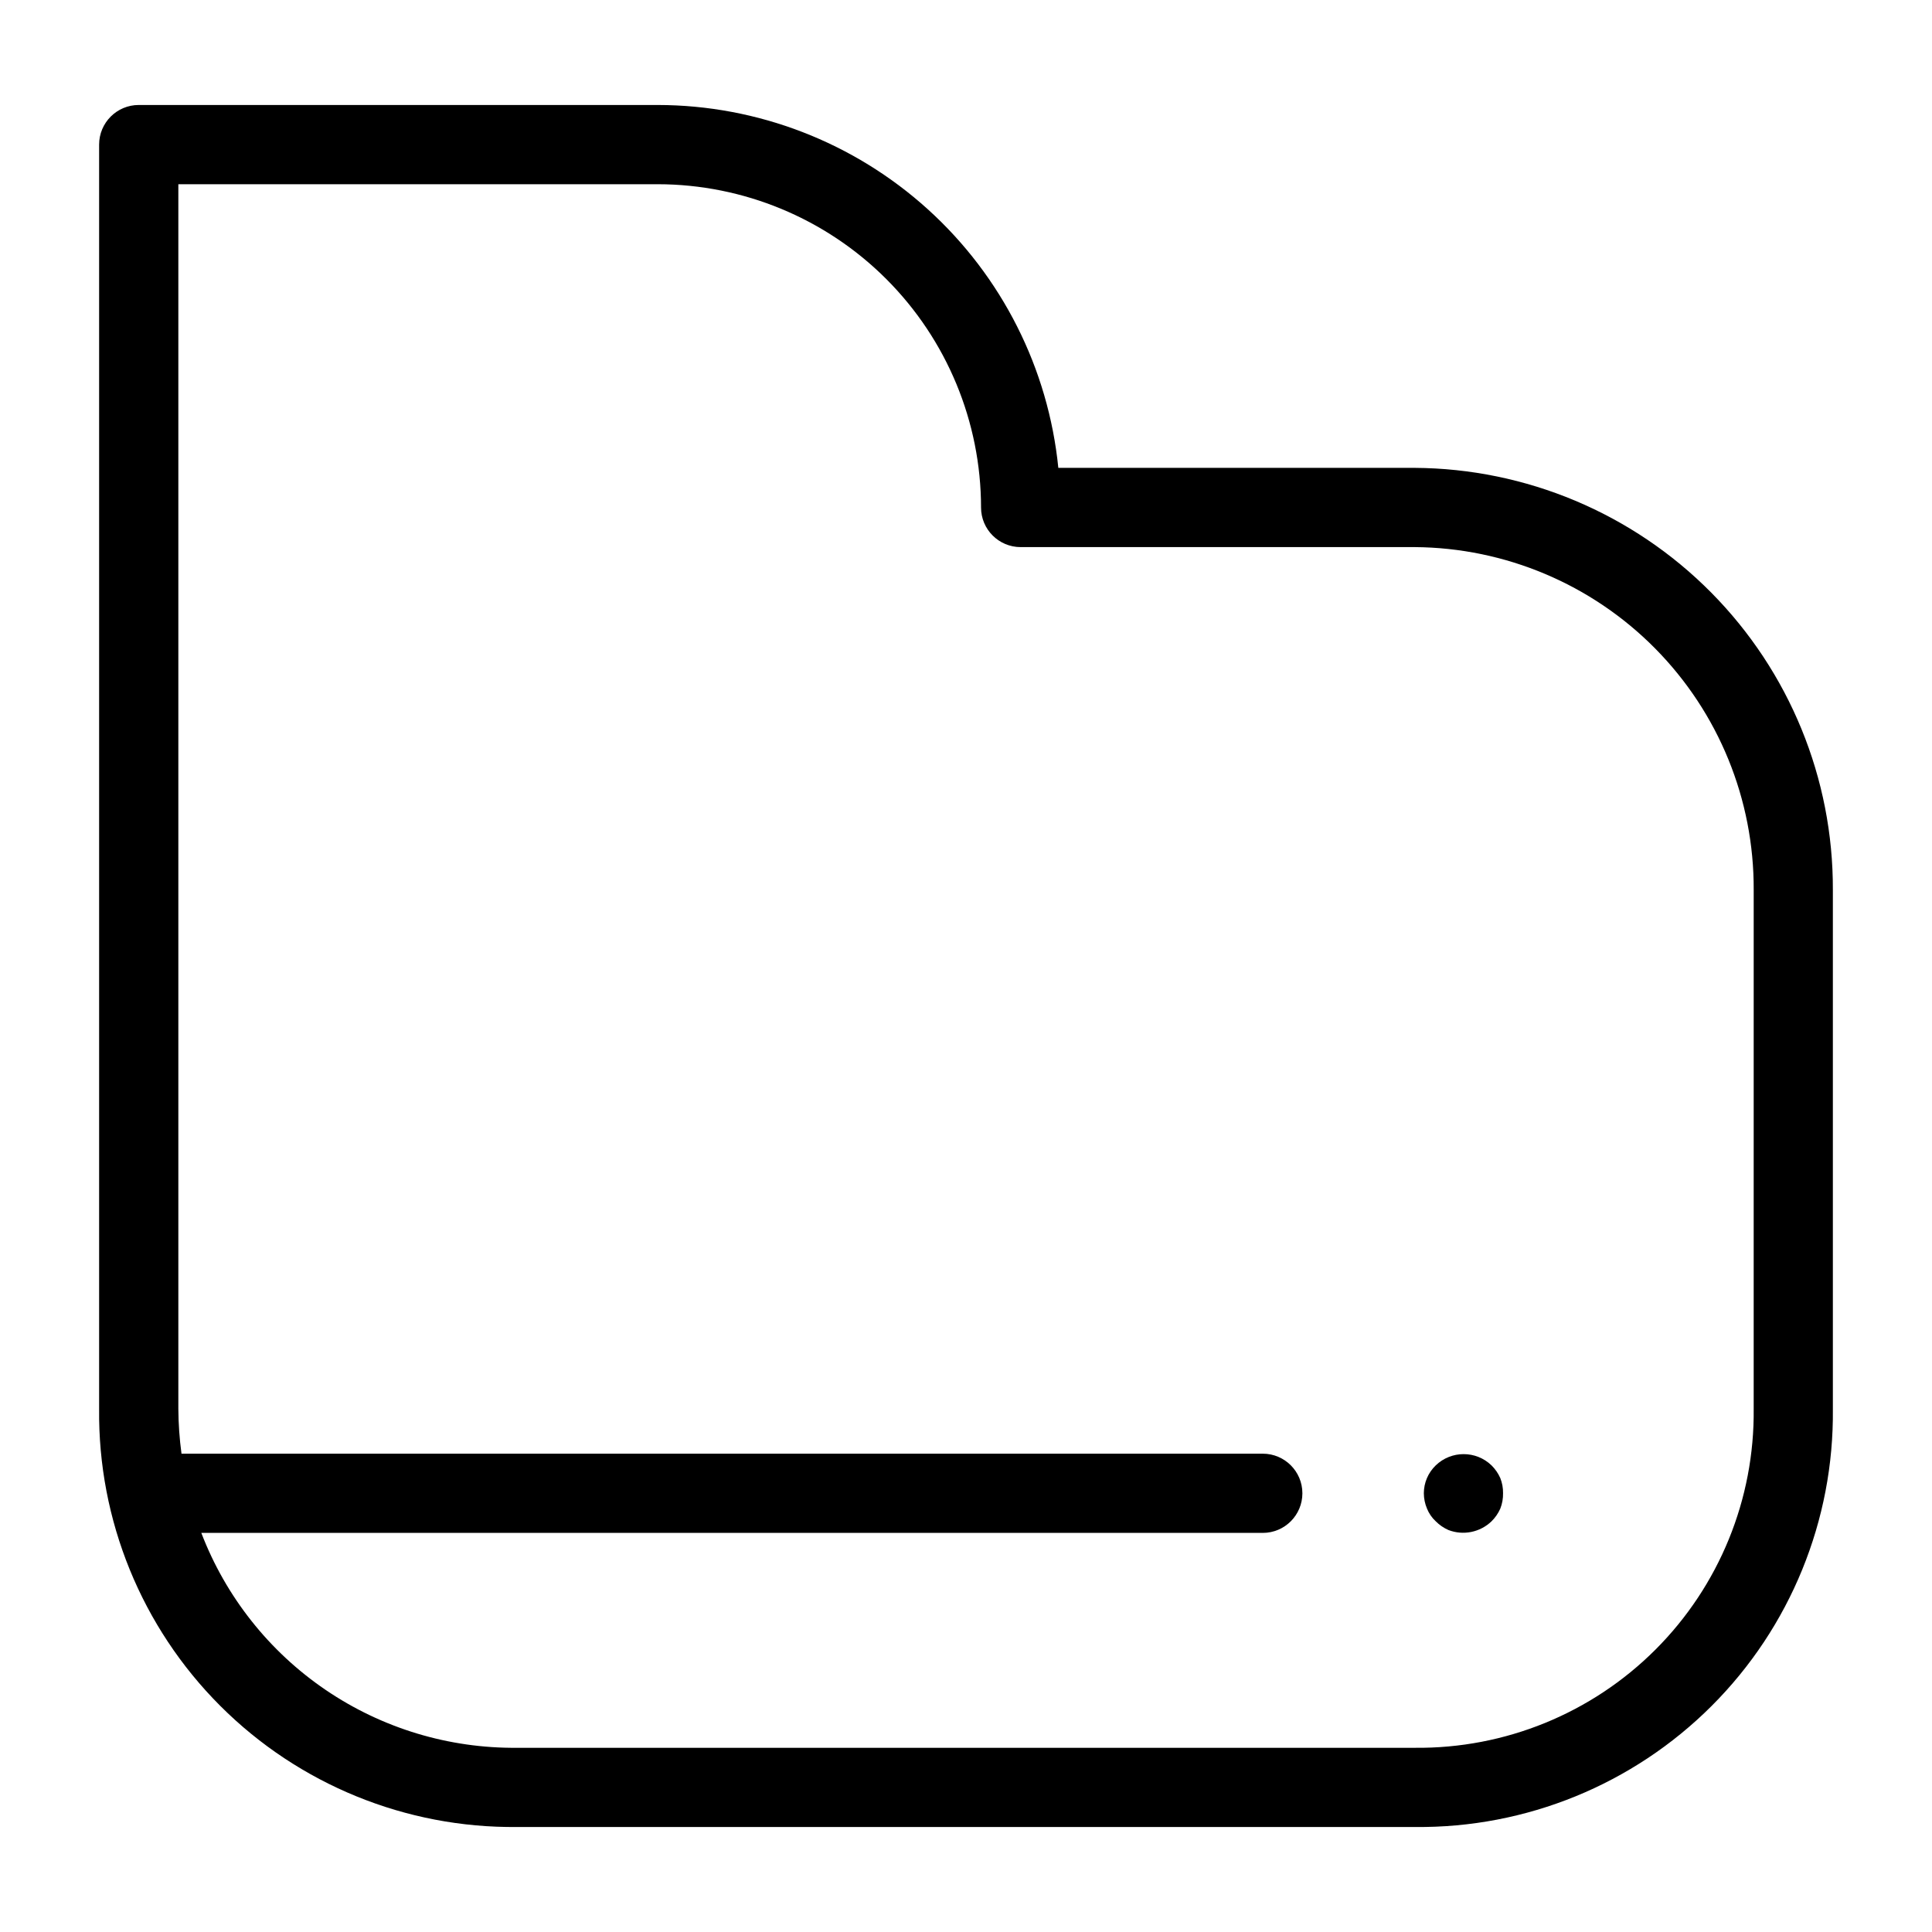 <?xml version="1.0" encoding="UTF-8"?>
<!-- Uploaded to: SVG Repo, www.svgrepo.com, Generator: SVG Repo Mixer Tools -->
<svg fill="#000000" width="800px" height="800px" version="1.1" viewBox="144 144 512 512" xmlns="http://www.w3.org/2000/svg">
 <g>
  <path d="m518.92 267.99h-94.453c-2.637-26.332-14.957-50.75-34.57-68.516-19.617-17.77-45.129-27.625-71.594-27.652h-137.54c-5.797 0-10.496 4.699-10.496 10.496v335.05c-0.32 29.484 11.254 57.852 32.102 78.703 20.848 20.848 49.219 32.418 78.703 32.102h237.84c29.484 0.32 57.855-11.25 78.707-32.102 20.852-20.848 32.426-49.219 32.109-78.703v-137.54c0.102-29.516-11.508-57.867-32.285-78.832-20.773-20.965-49.016-32.836-78.531-33.008zm89.824 249.38c0.254 23.898-9.125 46.895-26.027 63.793-16.902 16.898-39.898 26.277-63.797 26.02h-237.84c-18.102 0.188-35.828-5.168-50.793-15.348-14.969-10.18-26.461-24.699-32.938-41.602h281.3c5.797 0 10.496-4.699 10.496-10.496s-4.699-10.496-10.496-10.496h-286.55c-0.531-3.938-0.809-7.898-0.836-11.871v-324.55h127.04c22.715 0.023 44.496 9.055 60.559 25.117s25.102 37.84 25.125 60.555c0 5.797 4.699 10.496 10.496 10.496h104.44c23.949 0.164 46.855 9.82 63.695 26.852 16.84 17.031 26.234 40.047 26.129 63.996z"/>
  <path d="m539.28 532.35c-4.129-3.988-10.676-3.988-14.801 0-2 1.926-3.133 4.574-3.148 7.348 0.004 1.41 0.289 2.805 0.84 4.102 0.512 1.273 1.297 2.418 2.309 3.352 0.965 0.977 2.106 1.762 3.359 2.316 3.941 1.52 8.402 0.617 11.441-2.316 0.973-0.961 1.762-2.098 2.316-3.352 0.512-1.305 0.758-2.699 0.727-4.102 0.023-1.363-0.227-2.719-0.727-3.988-0.555-1.254-1.34-2.394-2.316-3.359z"/>
 </g>
</svg>